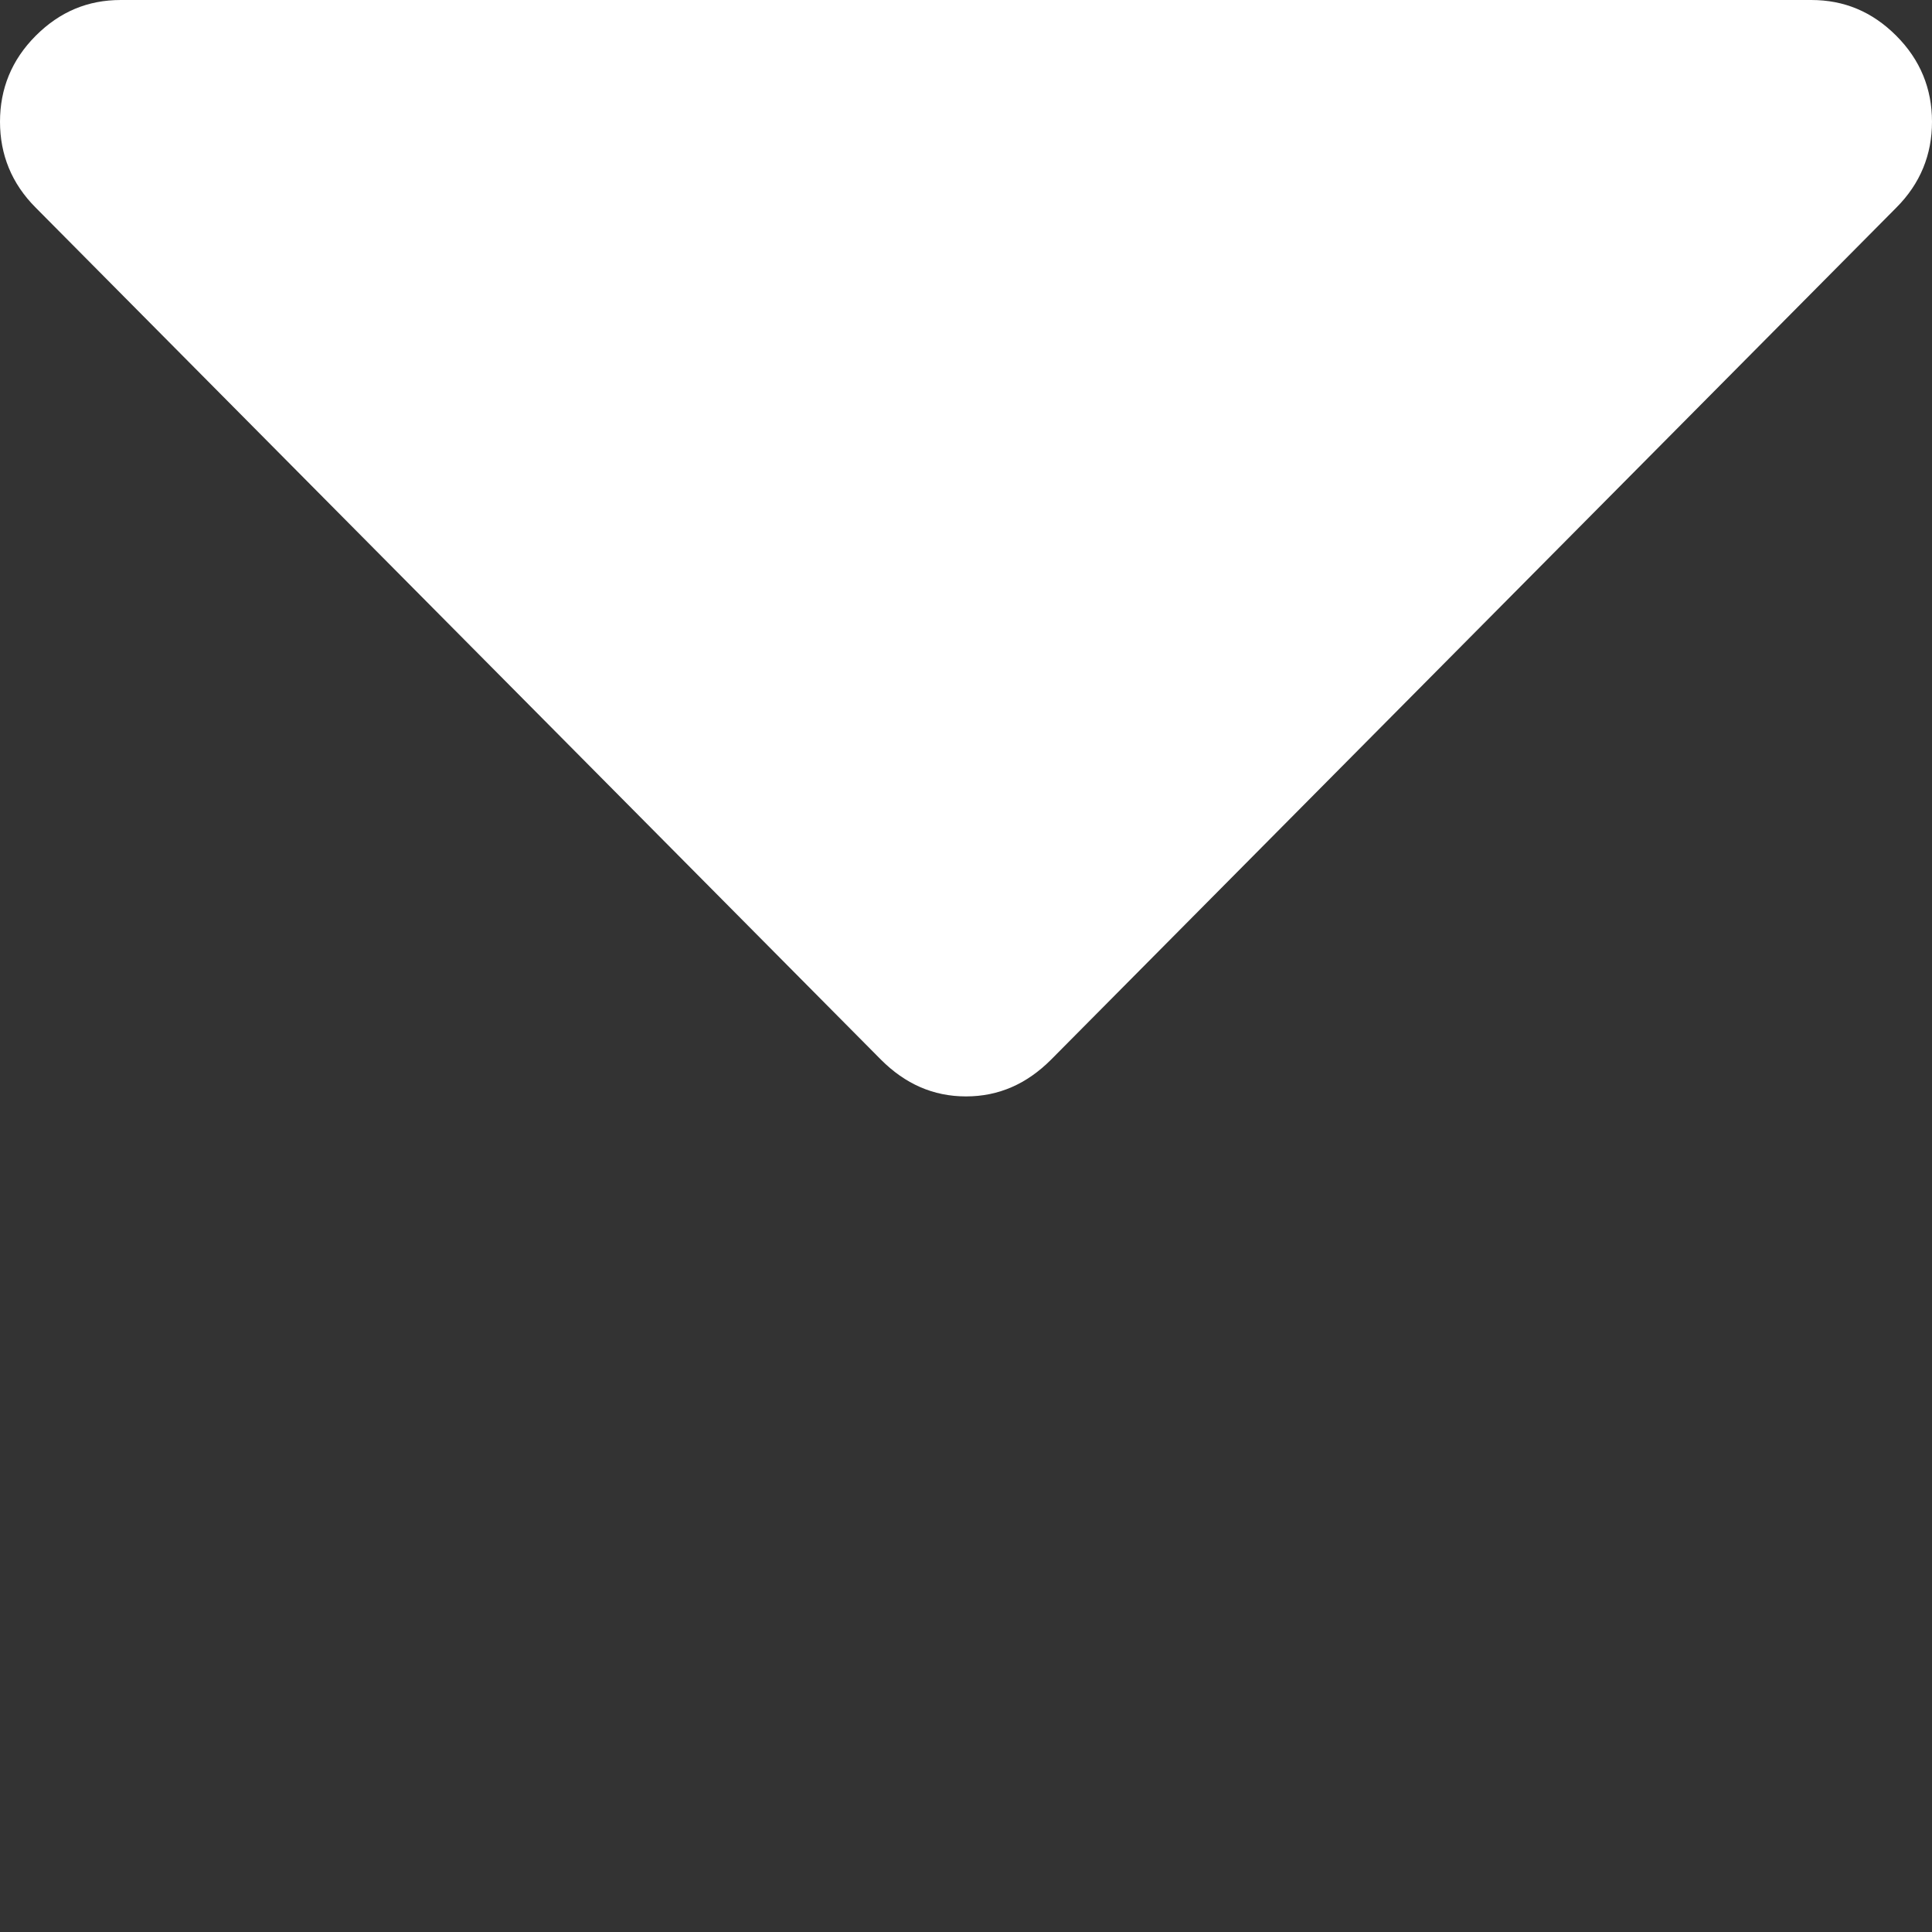 <?xml version="1.0" encoding="utf-8"?>
<svg xmlns="http://www.w3.org/2000/svg" fill="none" height="100%" overflow="visible" preserveAspectRatio="none" style="display: block;" viewBox="0 0 2 2" width="100%">
<rect x="0" y="0" width="2" height="2" fill="#333333" stroke="none"/>
<path clip-rule="evenodd" d="M2 0.126C2 0.16 1.988 0.19 1.963 0.215L1.088 1.097C1.063 1.122 1.034 1.135 1 1.135C0.966 1.135 0.937 1.122 0.912 1.097L0.037 0.215C0.012 0.19 0 0.16 0 0.126C0 0.092 0.012 0.062 0.037 0.037C0.062 0.012 0.091 0 0.125 0H1.875C1.909 0 1.938 0.012 1.963 0.037C1.988 0.062 2 0.092 2 0.126Z" fill="white" fill-rule="evenodd" id="Triangle"/>
</svg>